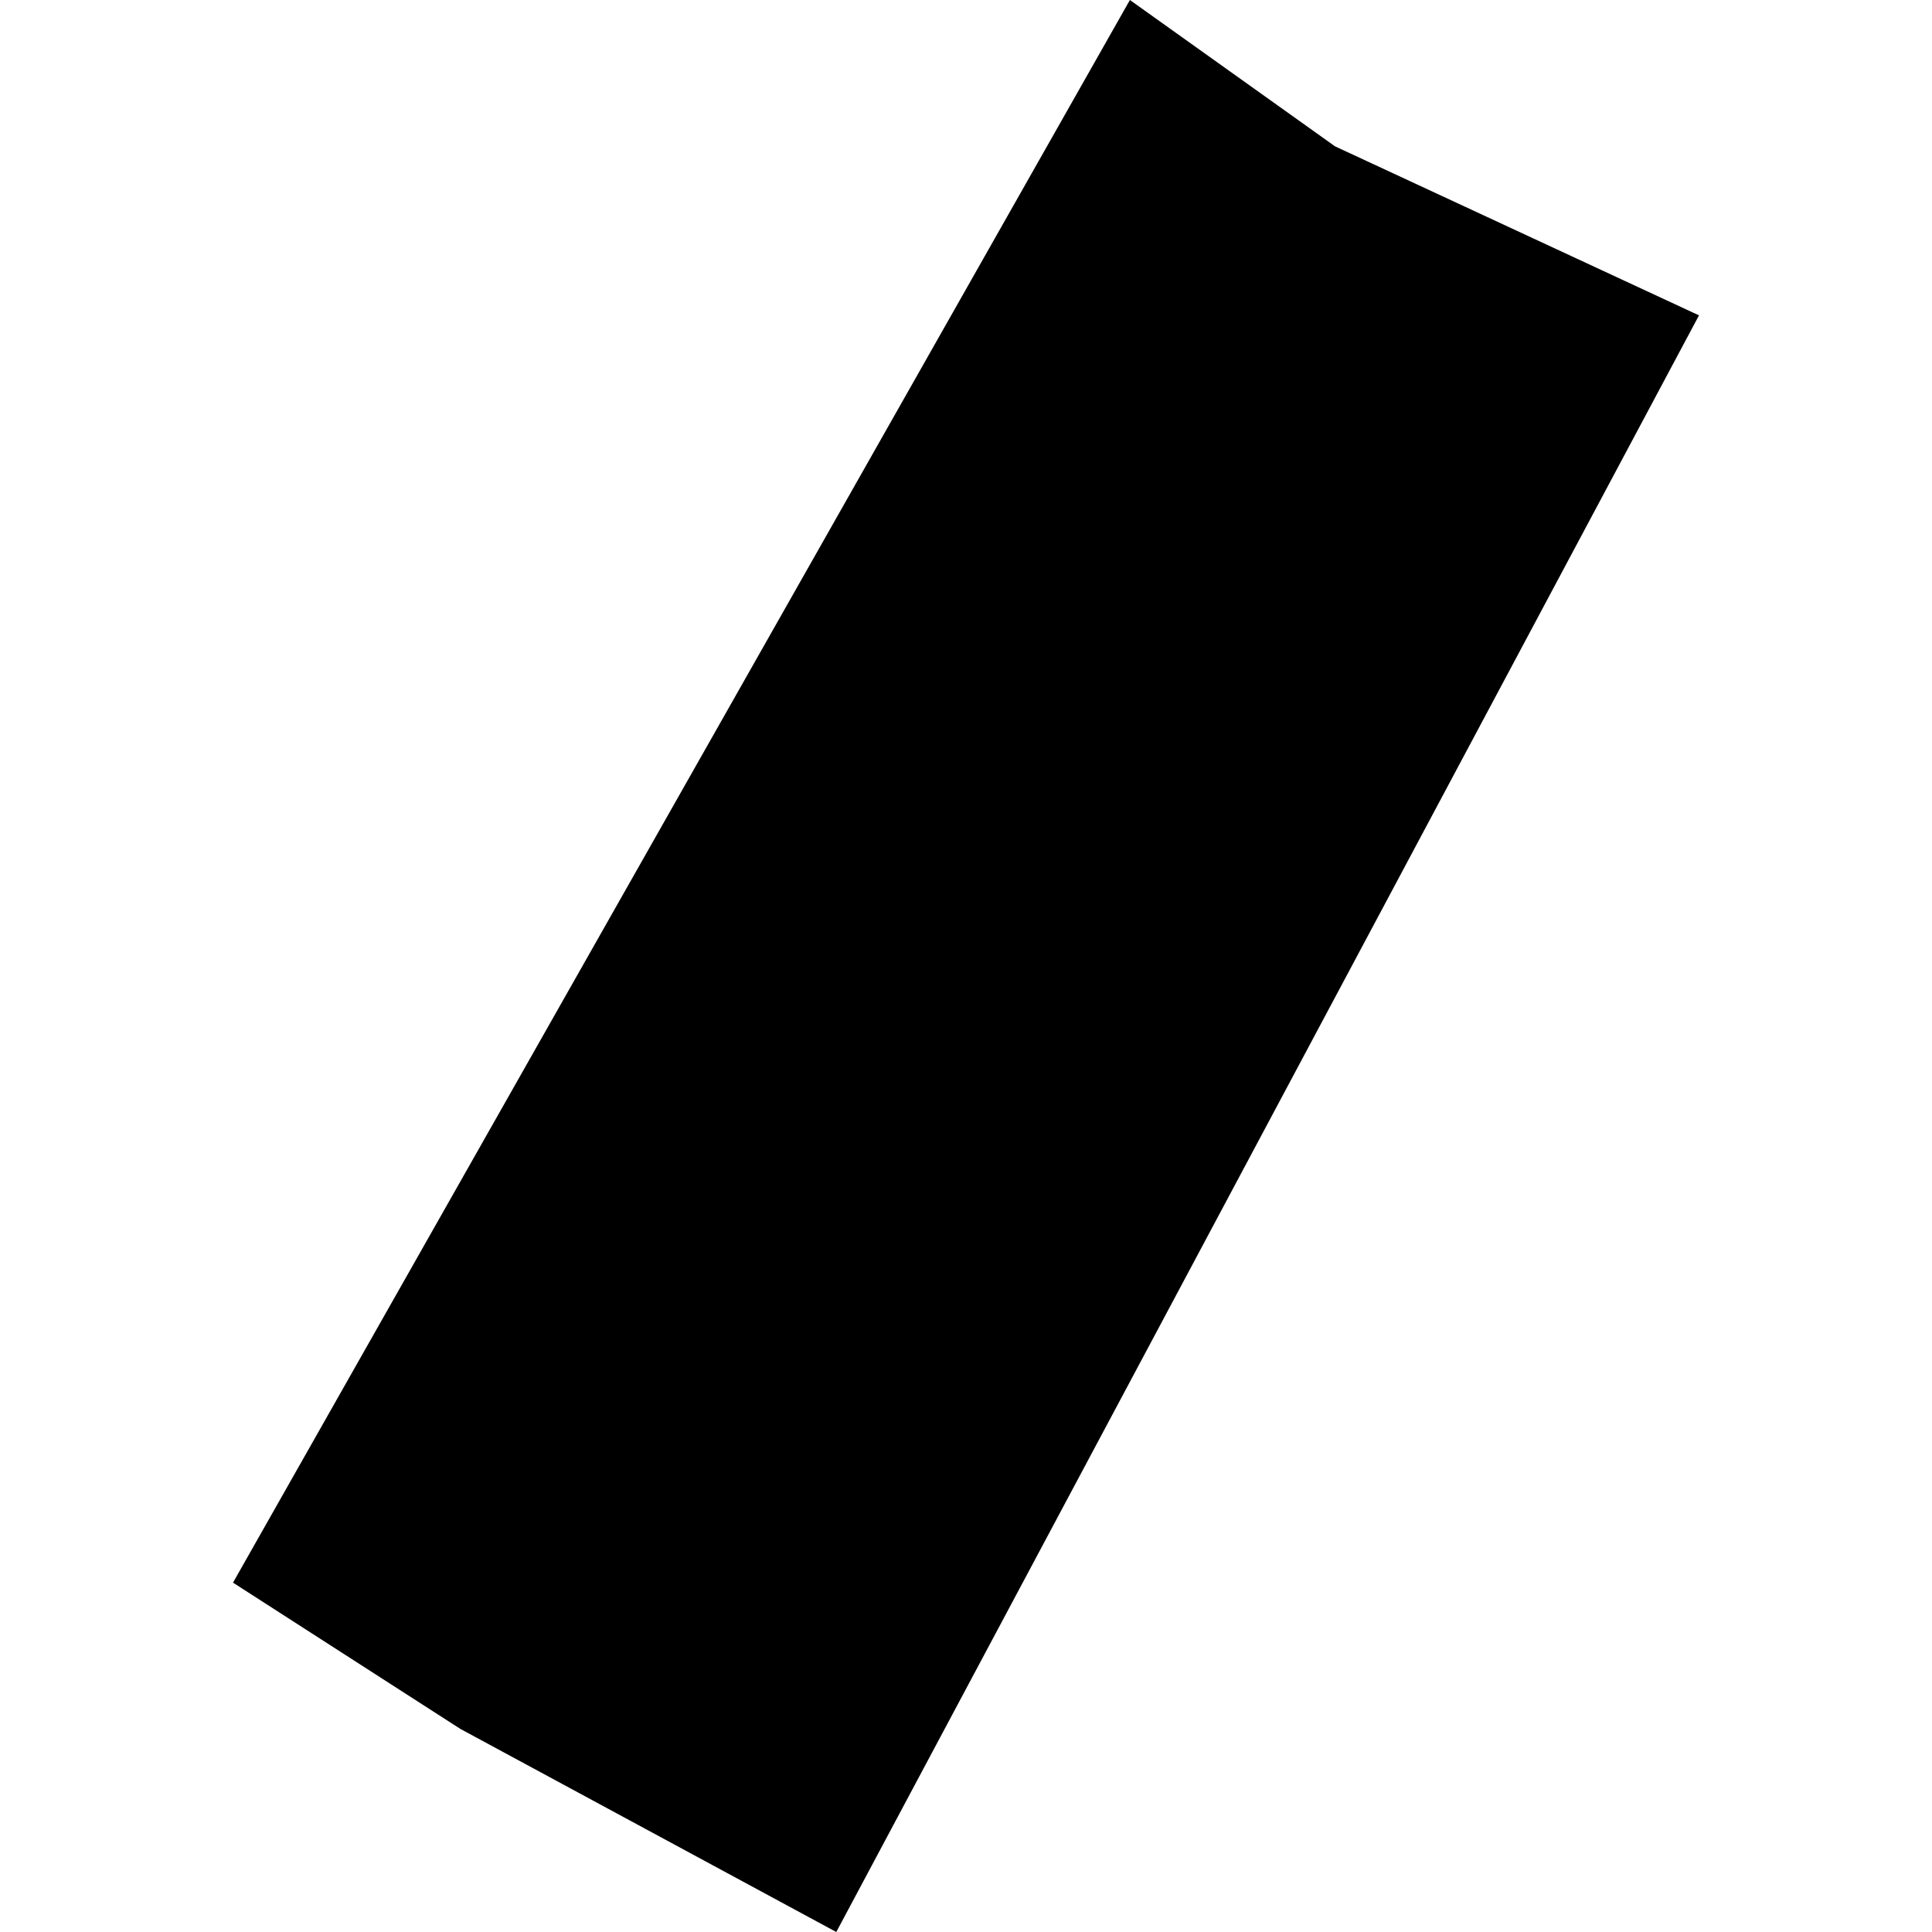 <?xml version="1.0" encoding="utf-8" standalone="no"?>
<!DOCTYPE svg PUBLIC "-//W3C//DTD SVG 1.1//EN"
  "http://www.w3.org/Graphics/SVG/1.1/DTD/svg11.dtd">
<!-- Created with matplotlib (https://matplotlib.org/) -->
<svg height="288pt" version="1.1" viewBox="0 0 288 288" width="288pt" xmlns="http://www.w3.org/2000/svg" xmlns:xlink="http://www.w3.org/1999/xlink">
 <defs>
  <style type="text/css">
*{stroke-linecap:butt;stroke-linejoin:round;}
  </style>
 </defs>
 <g id="figure_1">
  <g id="patch_1">
   <path d="M 0 288 
L 288 288 
L 288 0 
L 0 0 
z
" style="fill:none;opacity:0;"/>
  </g>
  <g id="axes_1">
   <g id="PatchCollection_1">
    <path clip-path="url(#p90cc4d7c0f)" d="M 34.734 235.922 
L 68.629 257.728 
L 124.664 288 
L 253.266 47.011 
L 199.002 21.81 
L 168.433 0 
L 34.734 235.922 
"/>
   </g>
  </g>
 </g>
 <defs>
  <clipPath id="p90cc4d7c0f">
   <rect height="288" width="218.531" x="34.734" y="0"/>
  </clipPath>
 </defs>
</svg>
